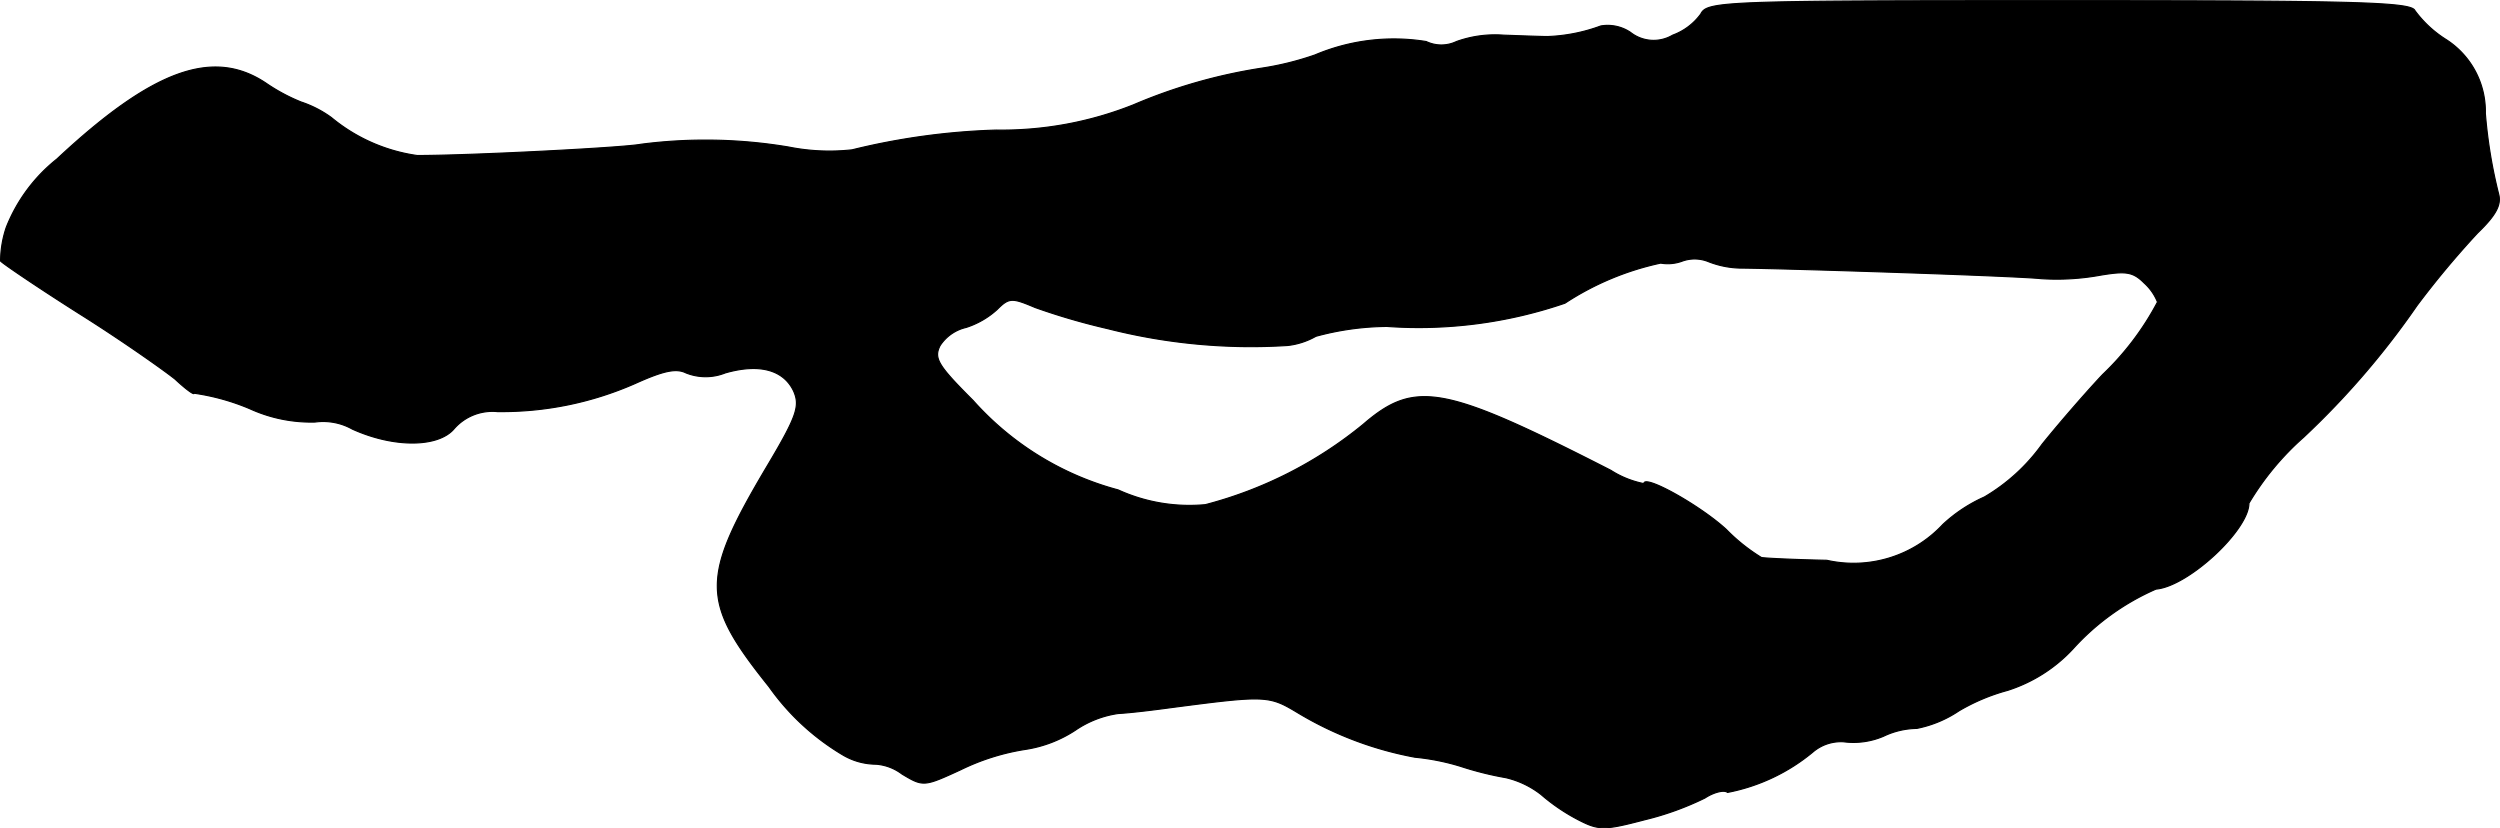 <?xml version="1.0" encoding="UTF-8"?>
<svg xmlns="http://www.w3.org/2000/svg"
     version="1.1"
     width="7.591mm"
     height="2.515mm"
     viewBox="0 0 21.518 7.128">
   <defs>
      <style type="text/css"><![CDATA[
      .a {
        stroke: #000;
        stroke-linecap: round;
        stroke-linejoin: round;
        stroke-width: 0.01px;
      }
    ]]></style>
   </defs>
   <path class="a"
         d="M14.639.12a.522.522,0,0,1-.242.182.322.322,0,0,1-.363-.024A.351.351,0,0,0,13.778.223a1.47,1.47,0,0,1-.46.091c-.042,0-.212-.006-.376-.012a.983.983,0,0,0-.406.055.301.301,0,0,1-.26,0,1.742,1.742,0,0,0-.957.115A2.558,2.558,0,0,1,10.859.586a4.581,4.581,0,0,0-1.102.315,3.065,3.065,0,0,1-1.181.218,5.909,5.909,0,0,0-1.242.17,1.784,1.784,0,0,1-.545-.024,4.322,4.322,0,0,0-1.272-.024c-.157.03-1.466.097-1.926.097a1.482,1.482,0,0,1-.739-.327A.949.949,0,0,0,2.591.877,1.573,1.573,0,0,1,2.288.714C1.834.411,1.313.599.49,1.368a1.417,1.417,0,0,0-.436.588A.913.913,0,0,0,.005,2.246c.012.018.315.224.678.454.357.224.727.485.824.563.091.085.164.139.164.121a1.93,1.93,0,0,1,.478.133,1.271,1.271,0,0,0,.563.115.513.513,0,0,1,.321.061c.363.164.745.157.878-.006a.439.439,0,0,1,.369-.145A2.849,2.849,0,0,0,5.468,3.3c.242-.109.351-.133.436-.091a.455.455,0,0,0,.339,0c.297-.085.503-.024.588.157.055.127.03.212-.23.648-.575.969-.569,1.163.018,1.896a2.074,2.074,0,0,0,.636.588.568.568,0,0,0,.285.079.423.423,0,0,1,.224.085c.182.109.188.109.503-.036a1.95,1.95,0,0,1,.557-.176,1.08,1.08,0,0,0,.43-.164.875.875,0,0,1,.369-.145c.109-.006.303-.03.436-.048.83-.109.86-.109,1.102.036a3.017,3.017,0,0,0,1.018.388,1.97,1.97,0,0,1,.394.079,2.785,2.785,0,0,0,.388.097.782.782,0,0,1,.303.145,1.651,1.651,0,0,0,.321.218c.176.091.224.091.569,0a2.519,2.519,0,0,0,.521-.188c.073-.048.164-.073.194-.048a1.632,1.632,0,0,0,.739-.351.372.372,0,0,1,.26-.085.658.658,0,0,0,.345-.048.684.684,0,0,1,.285-.067.994.994,0,0,0,.363-.151,1.697,1.697,0,0,1,.418-.176,1.31,1.31,0,0,0,.563-.357,2.089,2.089,0,0,1,.715-.515c.279-.024.8-.509.8-.739a2.376,2.376,0,0,1,.472-.569,7.013,7.013,0,0,0,.975-1.133,7.766,7.766,0,0,1,.521-.624c.157-.151.206-.242.182-.333a4.232,4.232,0,0,1-.115-.697.735.735,0,0,0-.339-.636.979.979,0,0,1-.267-.248C20.756.017,20.284.005,17.728.005,14.832.005,14.693.011,14.639.12ZM15.008,2.307c.448.006,2.338.067,2.562.091a2.088,2.088,0,0,0,.509-.03c.218-.036.279-.03.376.067a.444.444,0,0,1,.115.164,2.417,2.417,0,0,1-.472.624c-.109.115-.345.382-.521.6a1.624,1.624,0,0,1-.497.454,1.299,1.299,0,0,0-.357.236,1.05,1.05,0,0,1-.999.309c-.285-.006-.533-.018-.563-.024a1.565,1.565,0,0,1-.303-.242c-.224-.206-.709-.478-.709-.394a.826.826,0,0,1-.285-.115c-1.435-.733-1.684-.781-2.132-.394a3.561,3.561,0,0,1-1.357.69,1.478,1.478,0,0,1-.751-.127,2.556,2.556,0,0,1-1.248-.769c-.303-.303-.339-.363-.285-.472a.365.365,0,0,1,.224-.157A.727.727,0,0,0,8.582,2.664c.103-.103.127-.103.327-.018a5.621,5.621,0,0,0,.624.182,4.996,4.996,0,0,0,1.551.145.632.632,0,0,0,.242-.079,2.39,2.39,0,0,1,.612-.085,3.879,3.879,0,0,0,1.532-.2,2.43,2.43,0,0,1,.824-.345.357.357,0,0,0,.188-.018.316.316,0,0,1,.224.006A.796.796,0,0,0,15.008,2.307Z"/>
</svg>
